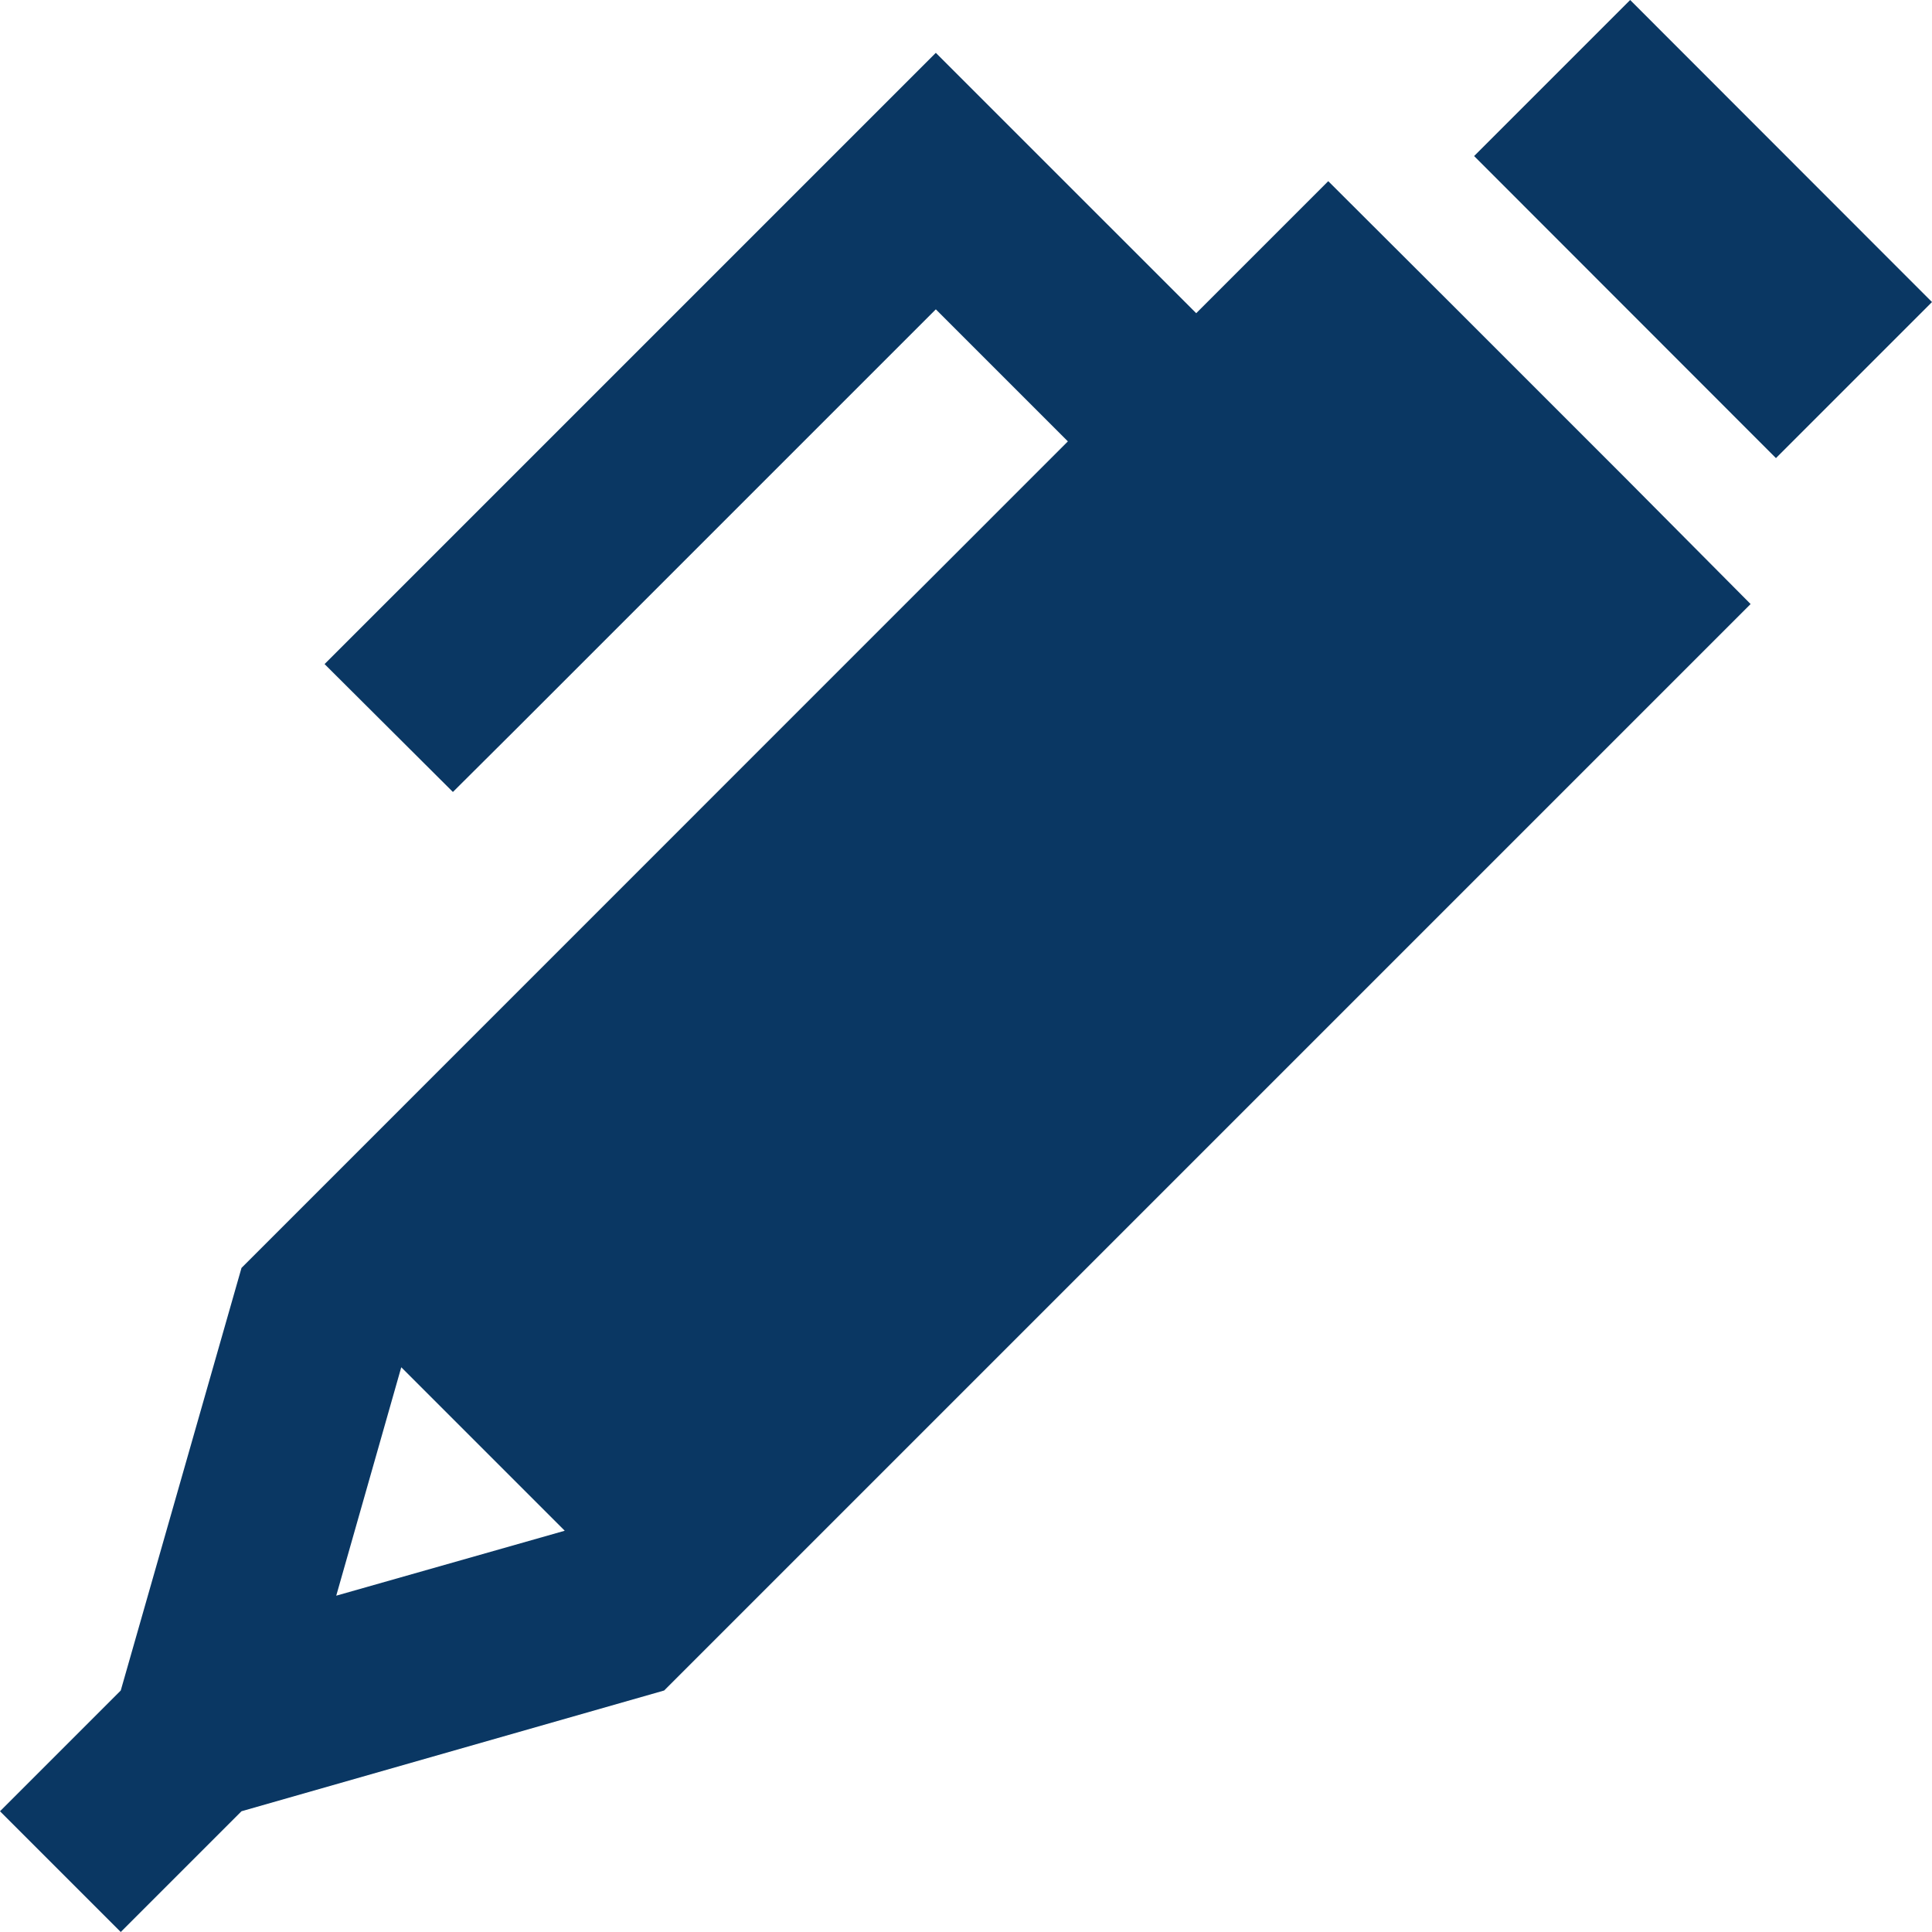 <?xml version="1.0" encoding="UTF-8"?> <svg xmlns="http://www.w3.org/2000/svg" width="26" height="26" viewBox="0 0 26 26"><path id="pencil-mechanical-sharp-solid" d="M23.9,6.165l2.1-2.1L21.938,0l-2.1,2.1ZM13.457,1.574,12.594.711l-.863.863-6.5,6.5-.863.863,1.727,1.721L6.957,9.8l5.637-5.637,1.777,1.777L3.25,17.063,1.625,22.75,0,24.375,1.625,26,3.25,24.375h0L8.938,22.75l12.9-12.9,1.721-1.721L21.841,6.4,19.6,4.159,17.875,2.438,16.154,4.159l-.056.056Zm-8.932,19.9L5.4,18.4,7.6,20.6Z" fill="#0a3763"></path></svg> 
